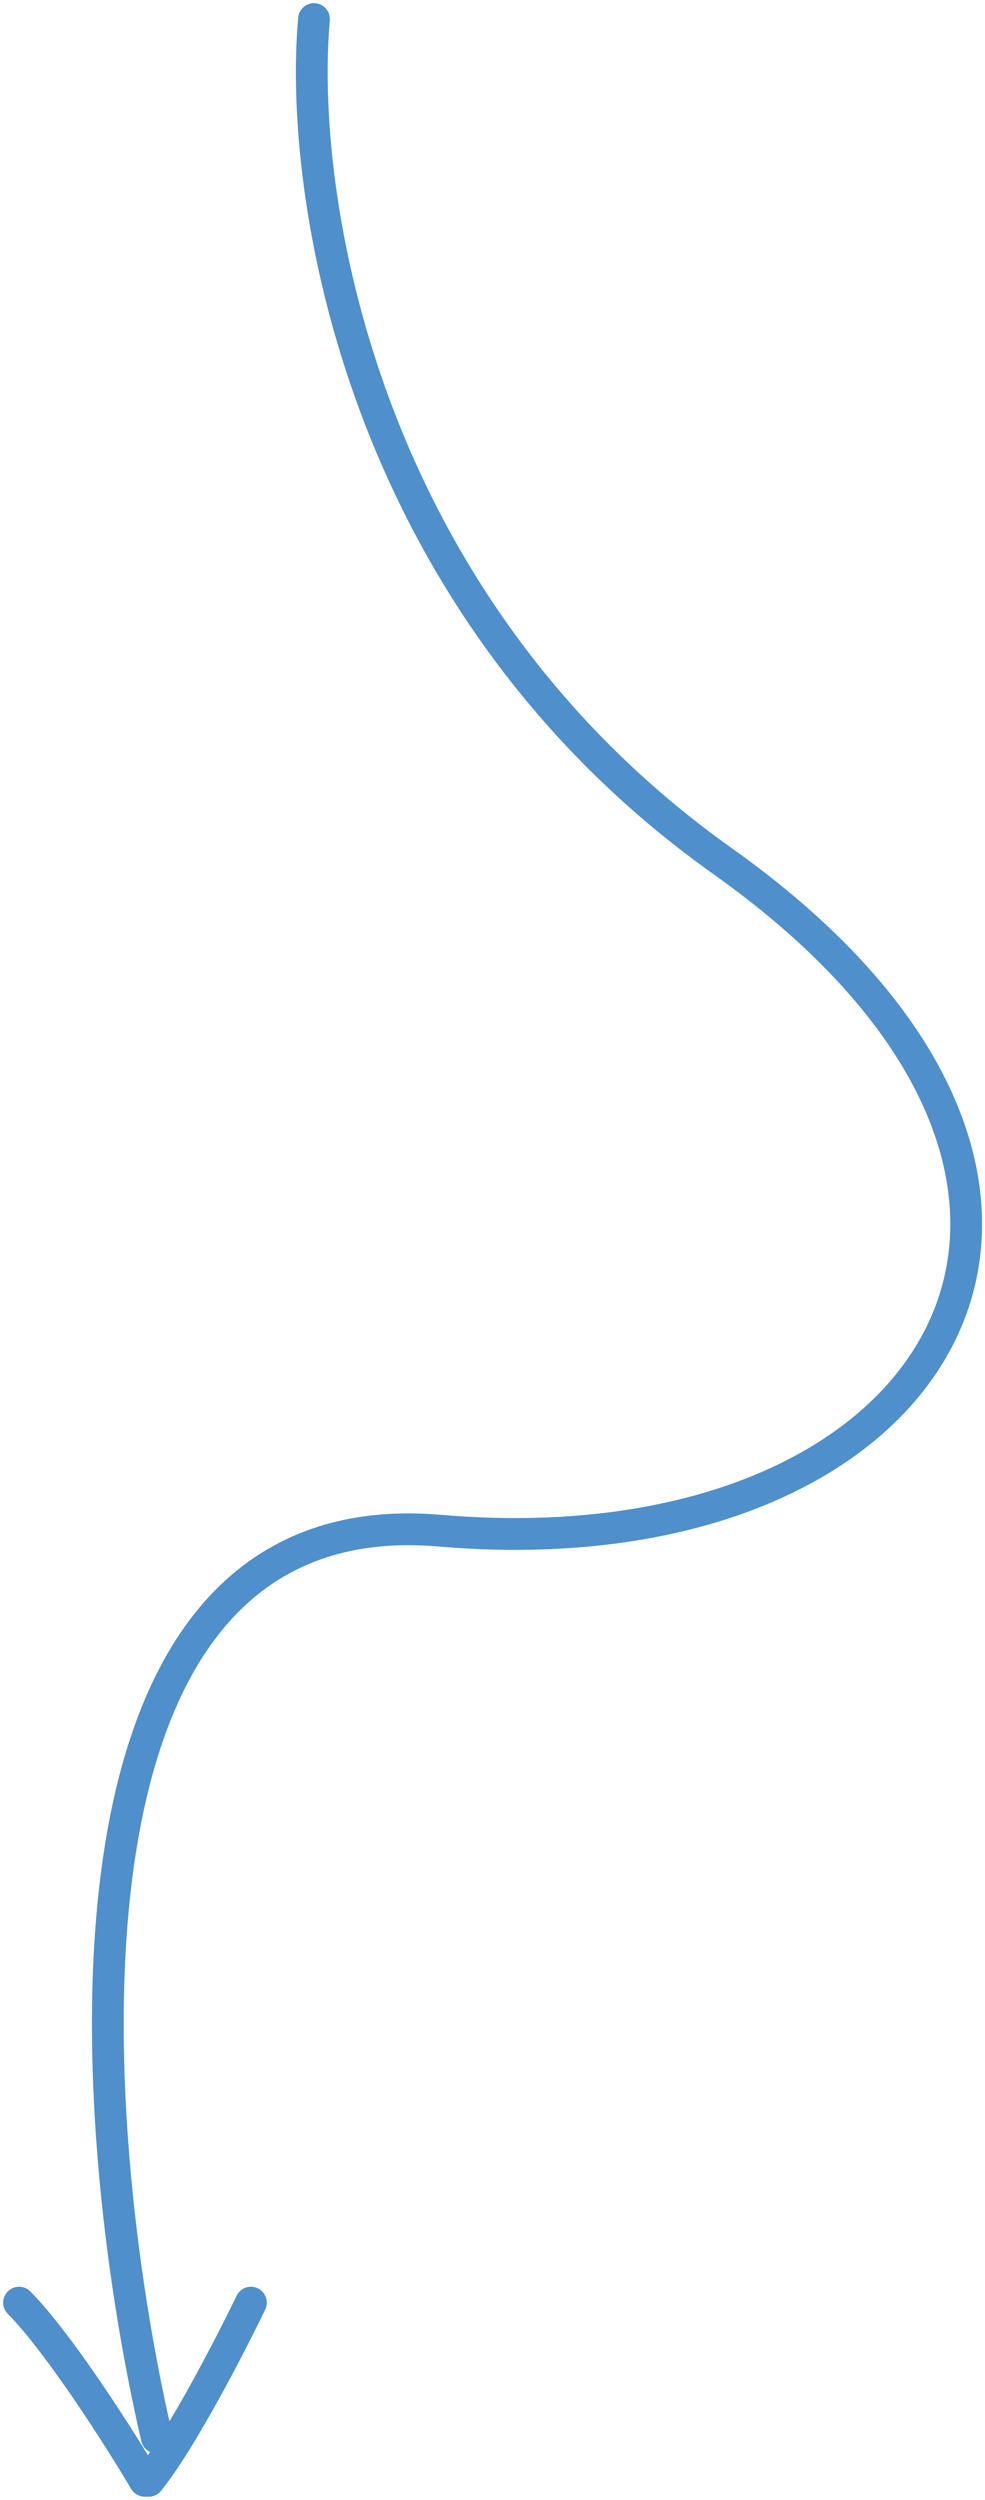 <?xml version="1.0" encoding="UTF-8"?> <svg xmlns="http://www.w3.org/2000/svg" width="155" height="393" viewBox="0 0 155 393" fill="none"><path d="M49.413 3C46.94 30.158 56.34 94.658 113.729 135.395C185.466 186.316 148.361 247.421 69.203 240.632C5.876 235.2 13.132 333.421 24.676 383.211" stroke="#4F8FCC" stroke-width="5" stroke-linecap="round"></path><path d="M39.485 361.992C36.269 368.66 28.551 383.597 23.406 389.999" stroke="#4F8FCC" stroke-width="5" stroke-linecap="round"></path><path d="M22.79 389.998C18.832 383.33 9.333 368.393 3 361.991" stroke="#4F8FCC" stroke-width="5" stroke-linecap="round"></path></svg> 